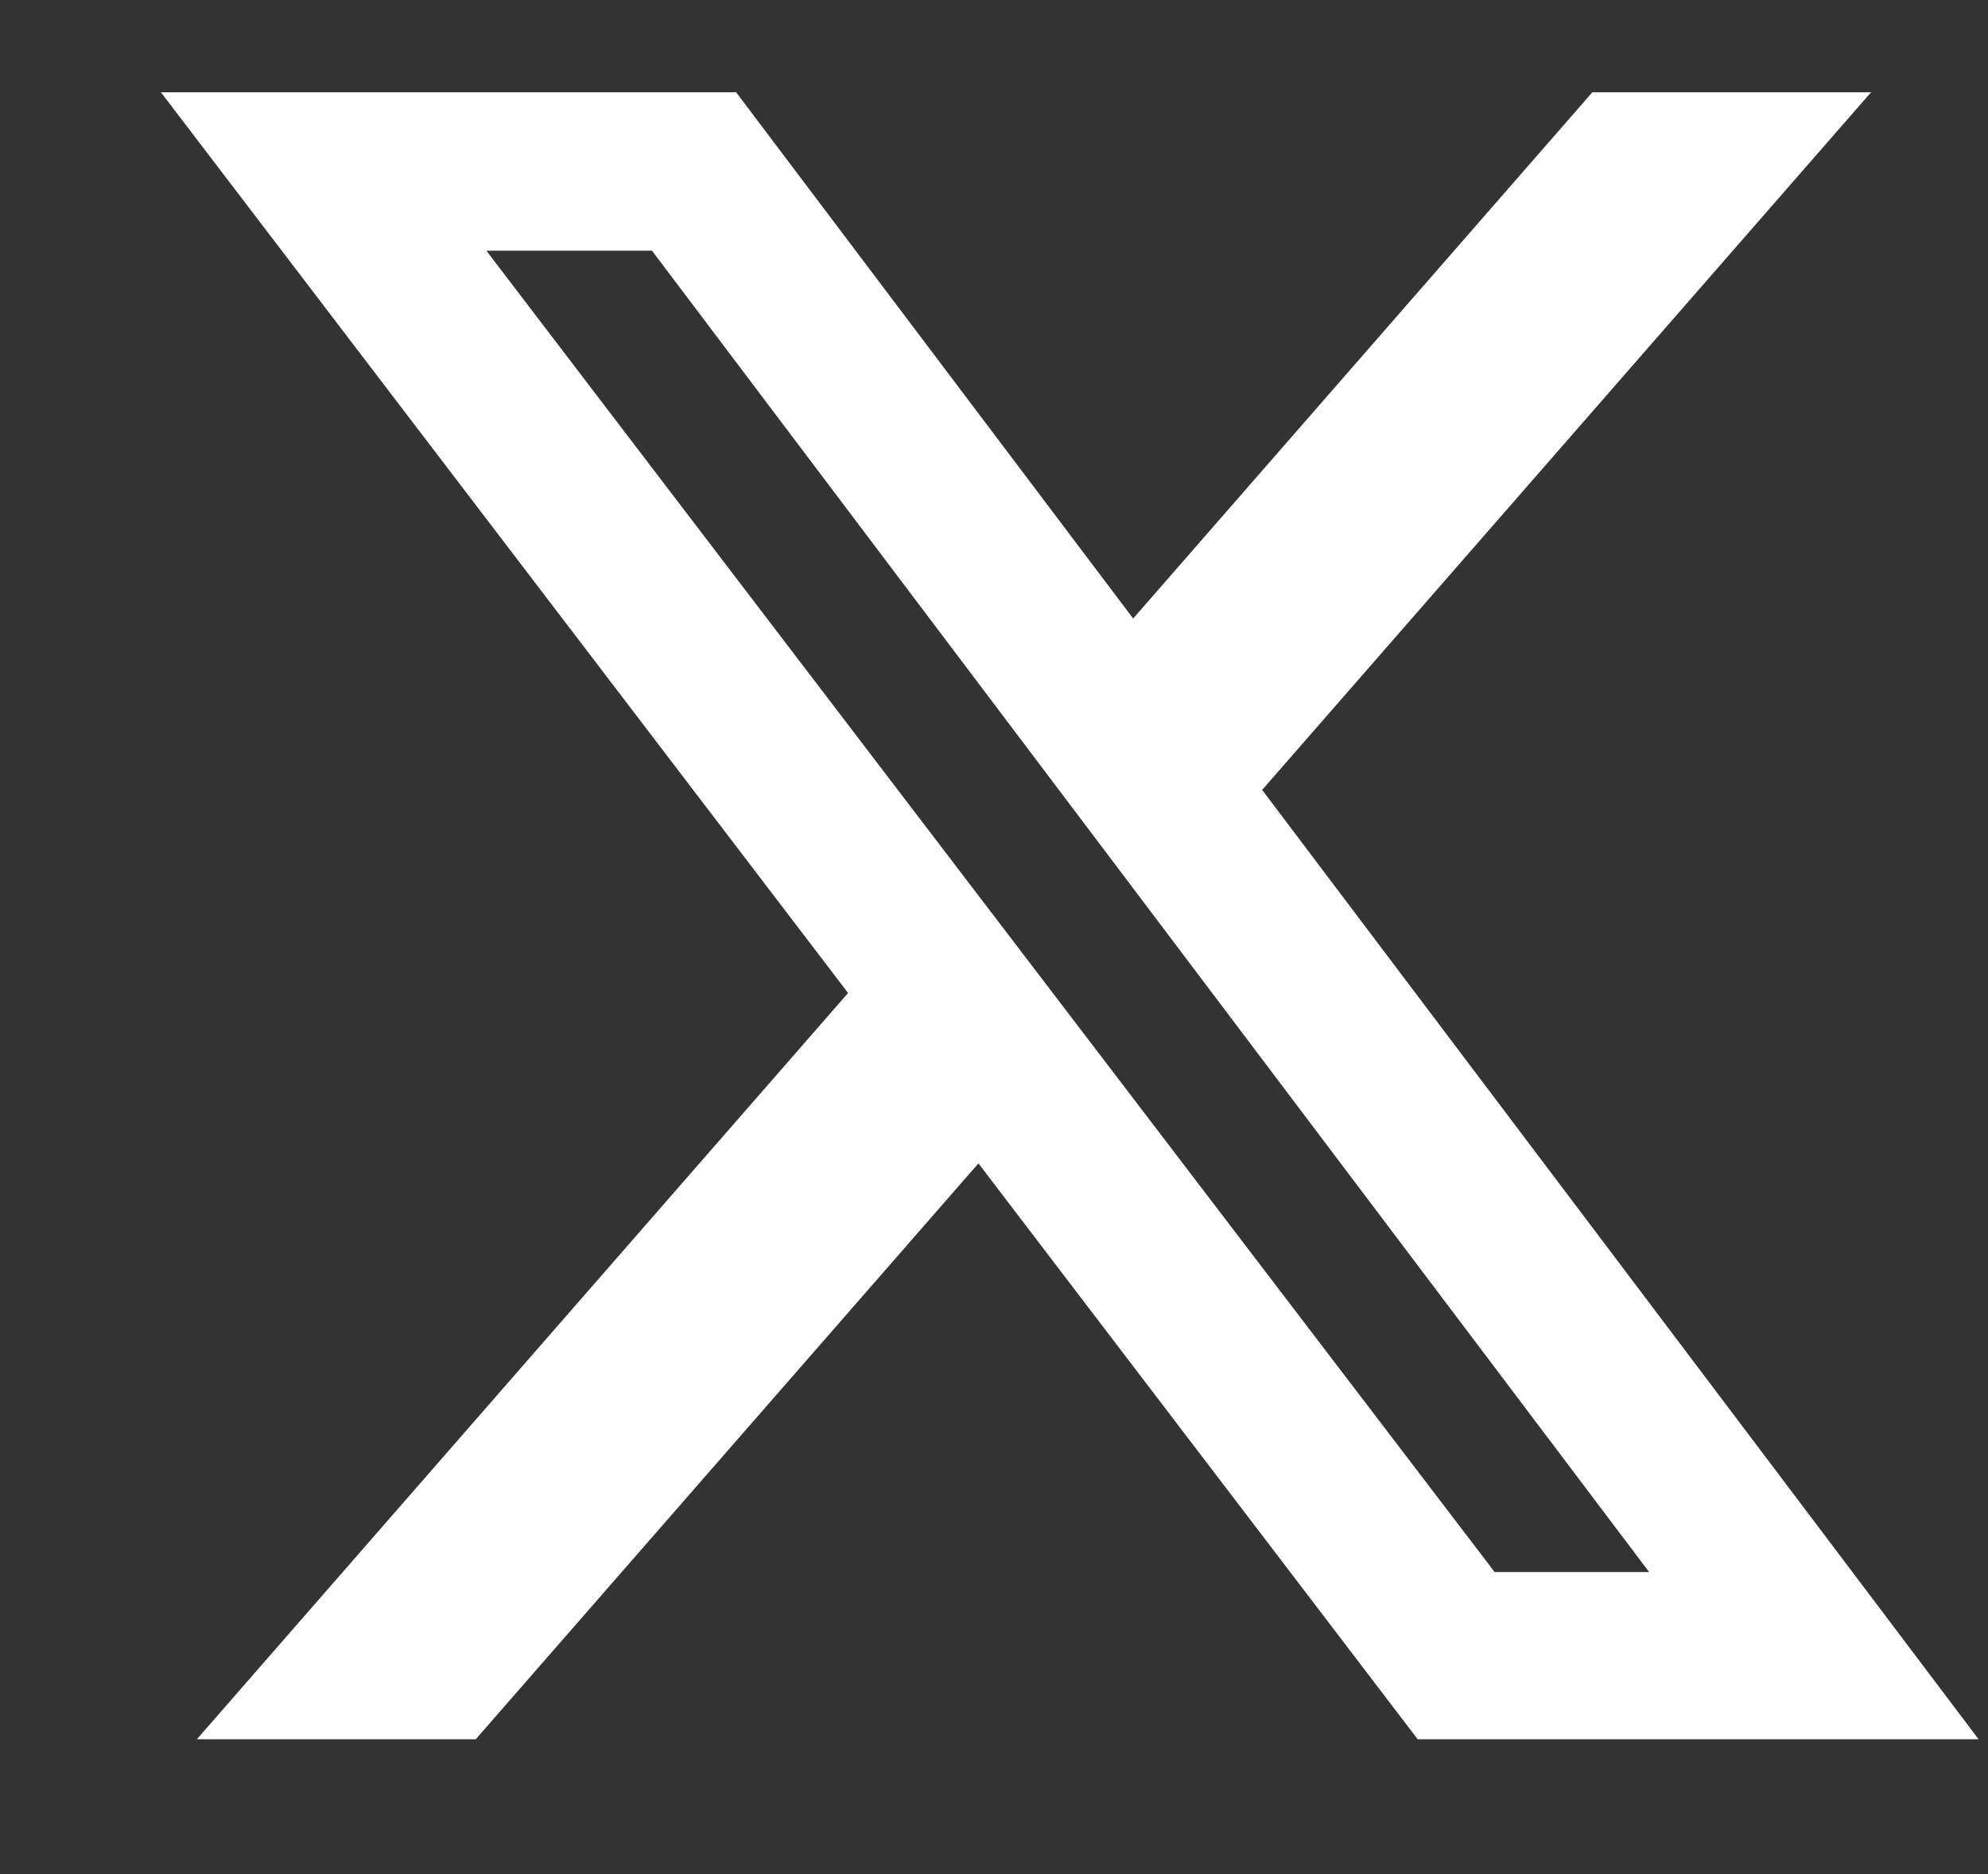 <svg width="35" height="33" viewBox="0 0 35 33" fill="none" xmlns="http://www.w3.org/2000/svg">
<rect x="0" y="0" width="35" height="33" fill="#333333" stroke="none"/>
<path d="M28.034 1.625H32.941L22.221 13.909L34.834 30.625H24.959L17.226 20.485L8.376 30.625H3.466L14.931 17.485L2.833 1.625H12.96L19.95 10.891L28.034 1.625ZM26.314 27.681H29.034L11.479 4.415H8.563L26.314 27.681Z" fill="white"/>
</svg>
